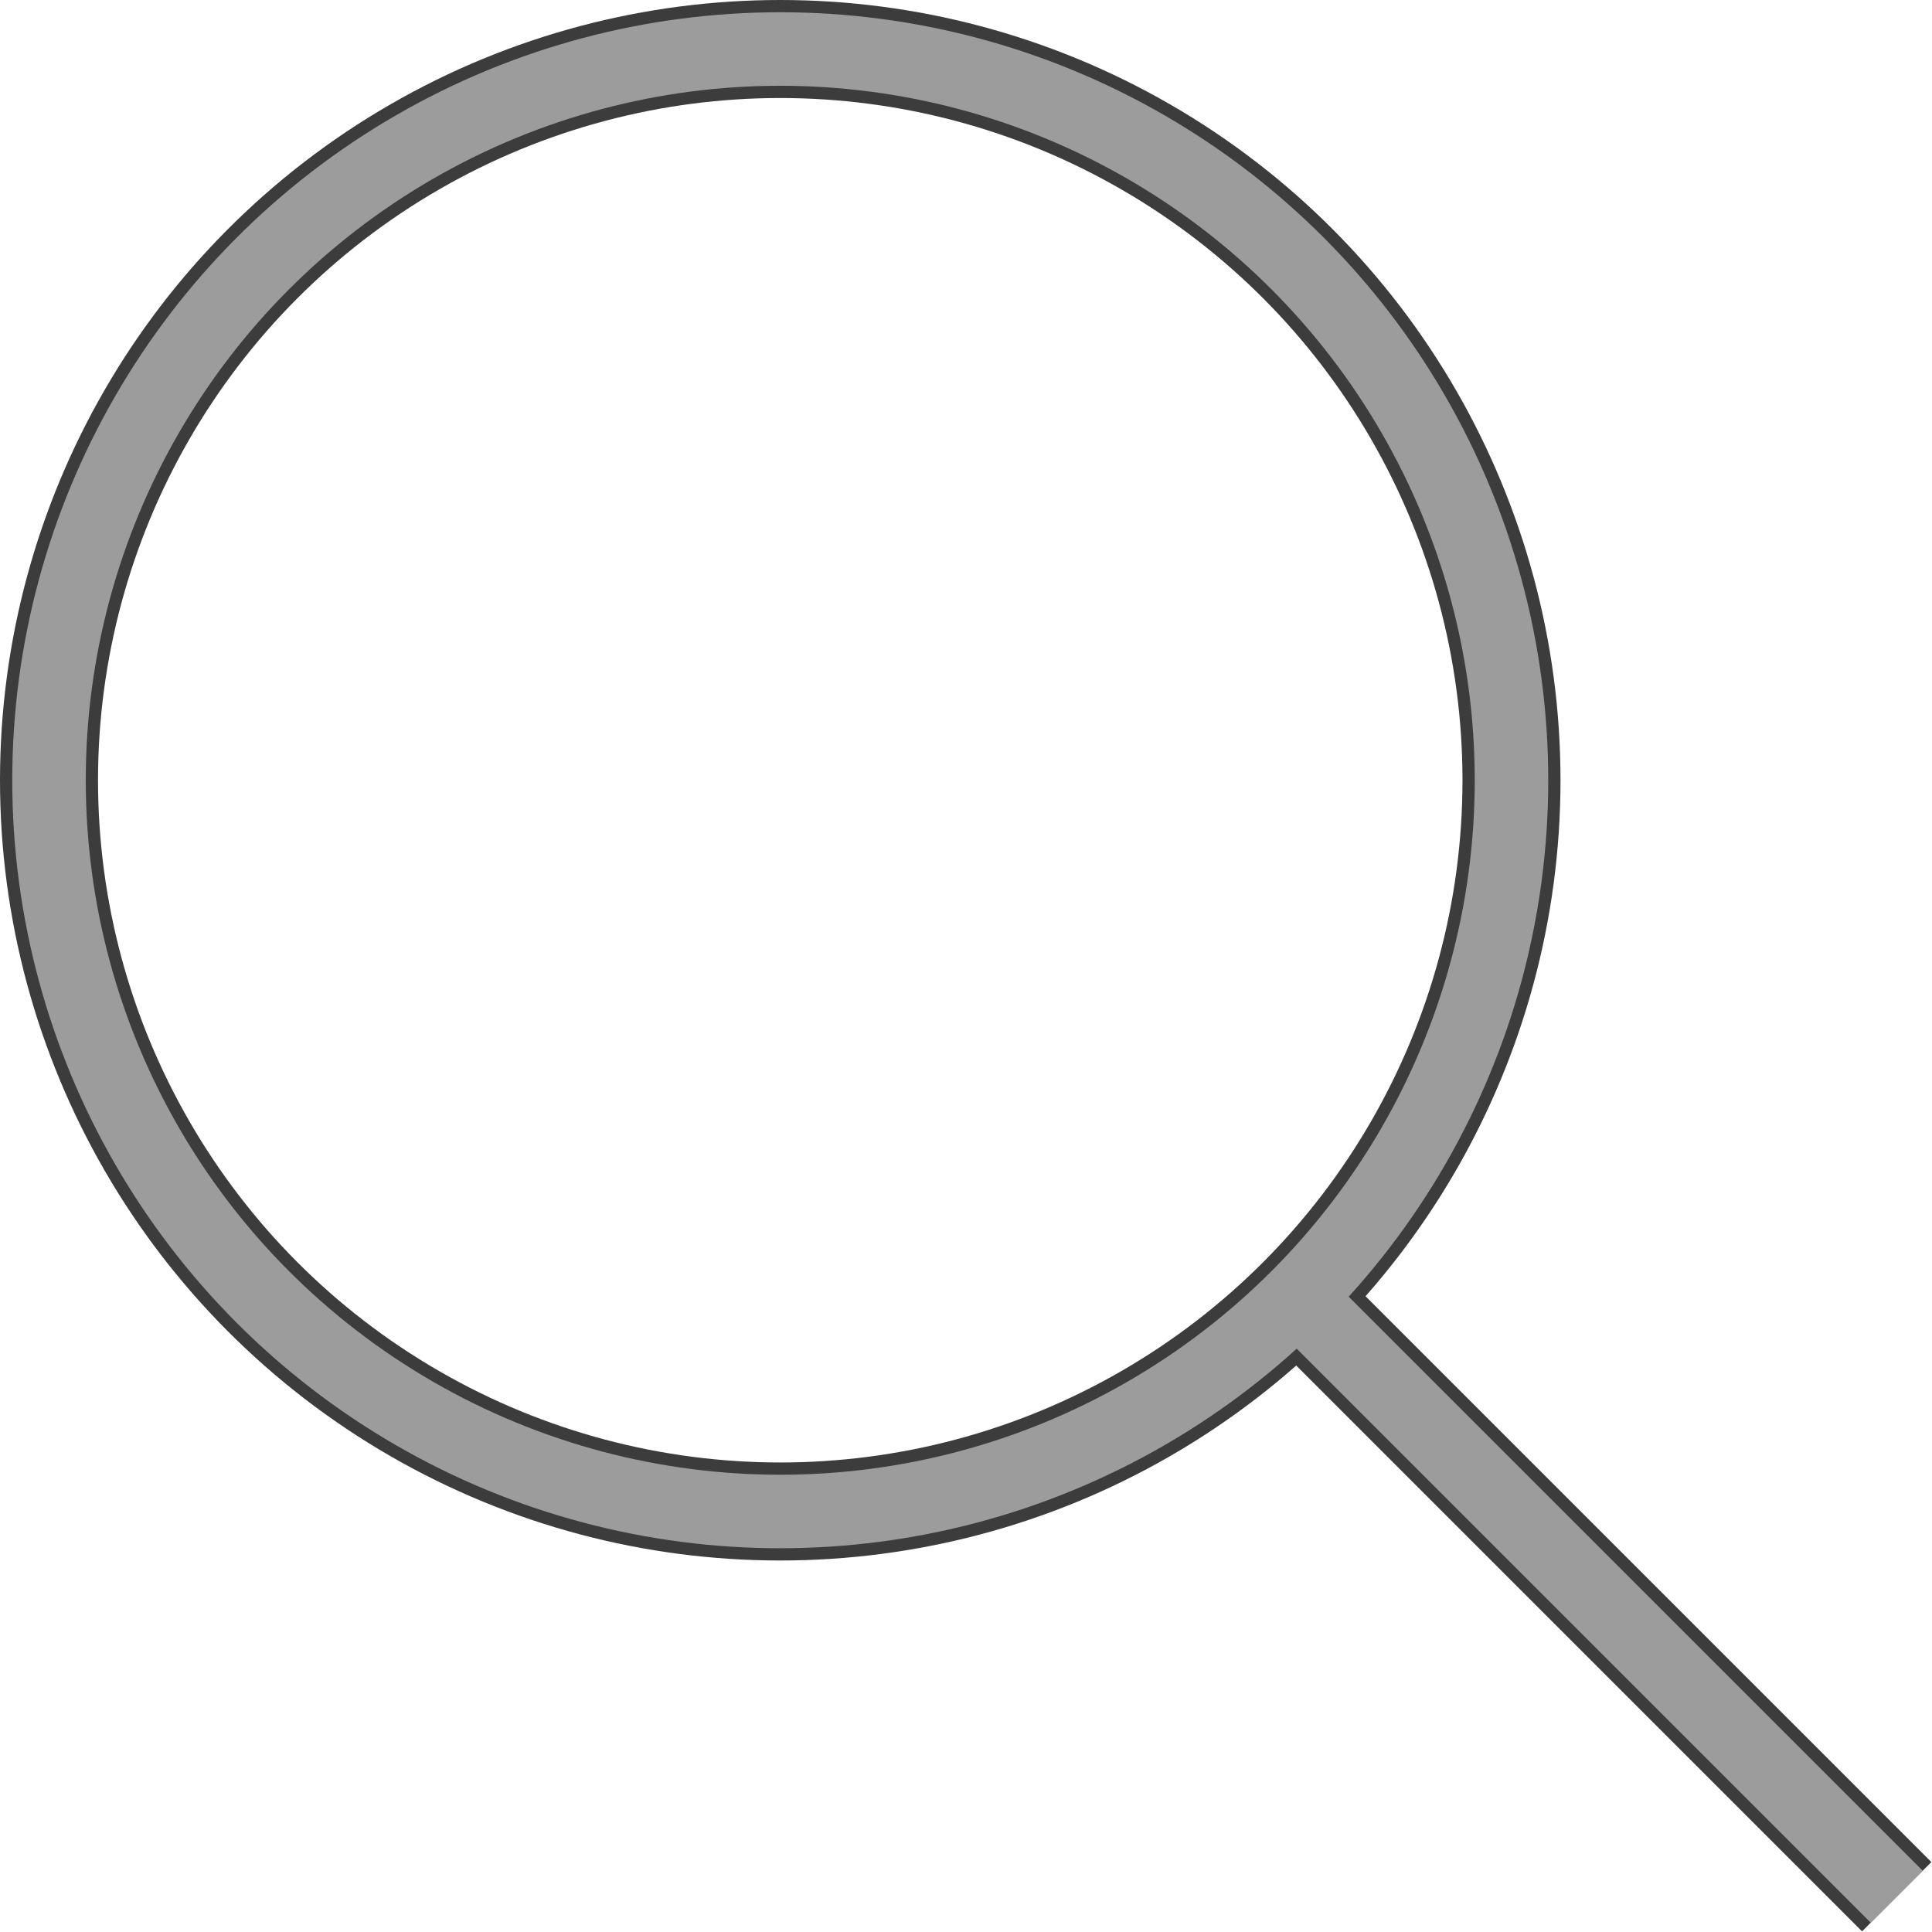 <?xml version="1.0" encoding="UTF-8"?>
<svg id="_レイヤー_2" data-name="レイヤー 2" xmlns="http://www.w3.org/2000/svg" viewBox="0 0 19.71 19.71">
  <g id="_レイヤー_1-2" data-name="レイヤー 1">
    <g>
      <g>
        <circle cx="7.96" cy="7.96" r="7.46" fill="none" stroke="#3c3c3c" stroke-miterlimit="10"/>
        <line x1="13.12" y1="13.12" x2="19.35" y2="19.35" fill="none" stroke="#3c3c3c" stroke-miterlimit="10"/>
      </g>
      <g>
        <circle cx="7.96" cy="7.96" r="7.46" fill="none" stroke="#9c9c9d" stroke-miterlimit="10" stroke-width=".75"/>
        <line x1="13.12" y1="13.12" x2="19.35" y2="19.35" fill="none" stroke="#9c9c9d" stroke-miterlimit="10" stroke-width=".75"/>
      </g>
    </g>
  </g>
</svg>
